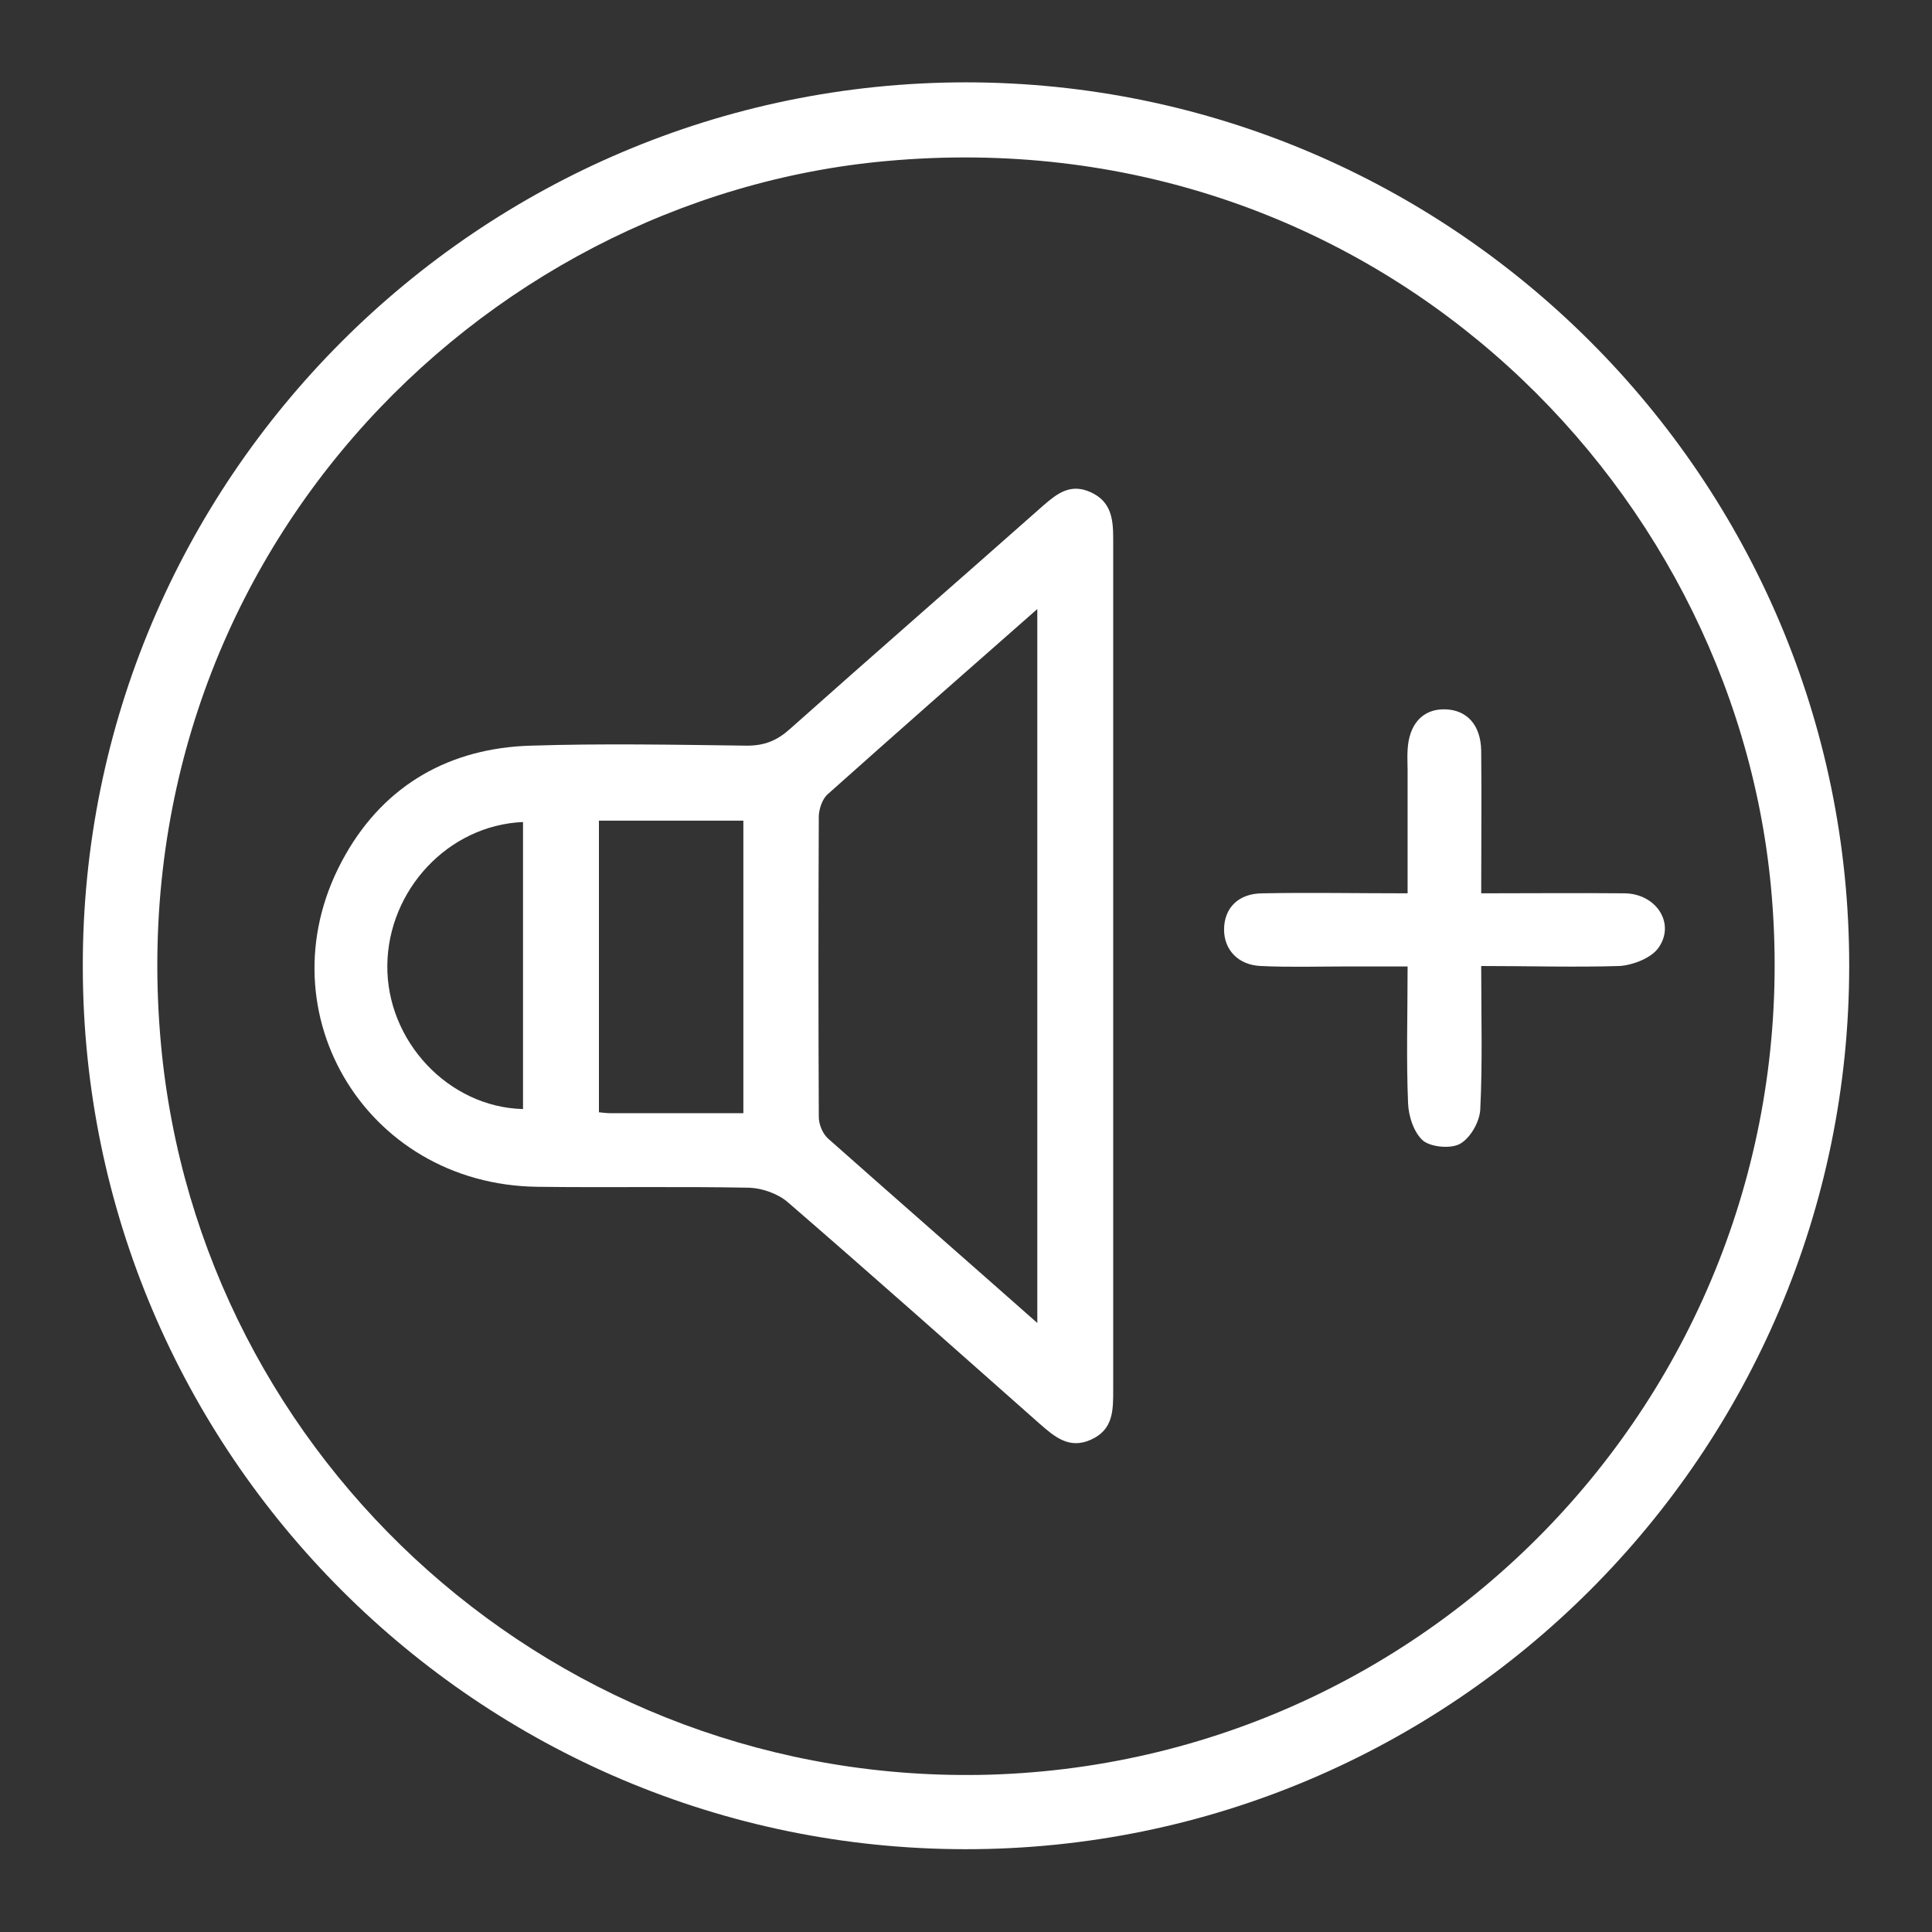 <?xml version="1.0" encoding="utf-8"?>
<!-- Generator: Adobe Illustrator 25.3.0, SVG Export Plug-In . SVG Version: 6.00 Build 0)  -->
<svg version="1.1" id="Calque_2" xmlns="http://www.w3.org/2000/svg" xmlns:xlink="http://www.w3.org/1999/xlink" x="0px" y="0px"
	 viewBox="0 0 420 420" style="enable-background:new 0 0 420 420;" xml:space="preserve">
<rect x="0" y="0" width="420" height="420" fill="#333333" stroke="none"/>
<style type="text/css">
	.st0{fill:#FFFFFF;}
</style>
<g>
	<path class="st0" d="M209.9,17.9C315.8,17.9,402.1,104.1,402,210c0,105.9-86.3,192.1-192.2,192C104.1,401.9,18.1,316,18,210.2
		C17.8,104.3,104,18,209.9,17.9z M215.1,385.8c100.8-3,179.5-90.3,169.9-192.9c-8.4-89.5-88.3-167.3-192.2-157.9
		C103.6,43,25.4,122.9,35,227.1C43.4,317.8,121.4,388.4,215.1,385.8z"/>
	<path class="st0" d="M242,210c0,30.7,0,61.3,0,92c0,4.5,0.1,8.8-4.9,11c-4.7,2.1-7.9-0.7-11.1-3.5c-18.2-16.1-36.4-32.3-54.8-48.2
		c-2.1-1.8-5.5-3-8.3-3.1c-15.3-0.3-30.7,0-46-0.2c-37.9-0.4-60.6-39.3-41.8-72.2c8.7-15.3,22.8-23.2,40.3-23.7
		c15.6-0.5,31.3-0.2,47,0c3.8,0,6.5-1.1,9.3-3.6c18.3-16.3,36.8-32.4,55.1-48.6c3-2.6,5.9-4.9,10.3-2.9c4.4,2,4.9,5.7,4.9,10
		C242,148,242,179,242,210z M225.5,287.6c0-52,0-103.3,0-155.2c-15.6,13.7-30.6,26.9-45.5,40.2c-1.2,1-1.9,3.1-2,4.7
		c-0.1,21.8-0.1,43.7,0,65.5c0,1.6,0.8,3.6,2,4.7C194.9,260.7,210,273.9,225.5,287.6z M161.6,242c0-21.7,0-42.7,0-63.6
		c-10.7,0-21.1,0-31.4,0c0,21.3,0,42.2,0,63.4c1,0.1,1.8,0.2,2.6,0.2C142.4,242,151.8,242,161.6,242z M113.7,178.7
		c-16.3,0.7-29.3,14.8-29.5,31.1c-0.2,16.5,13.3,30.9,29.5,31.3C113.7,220.5,113.7,199.8,113.7,178.7z"/>
	<path class="st0" d="M322,210c0,10.8,0.3,21-0.2,31.1c-0.1,2.7-2.1,6.2-4.3,7.5c-2,1.2-6.3,0.8-8.1-0.6c-2-1.7-3.2-5.3-3.3-8.2
		c-0.4-9.6-0.1-19.3-0.1-29.7c-4.6,0-9,0-13.4,0c-6.2,0-12.3,0.2-18.5-0.1c-5-0.2-8-3.6-8-7.9c0-4.7,3.1-7.9,8.4-7.9
		c10.3-0.2,20.6,0,31.5,0c0-9.1,0-17.9,0-26.7c0-1.5-0.1-3,0-4.5c0.3-5.6,3.3-8.9,8.1-8.8c4.8,0.1,7.8,3.4,7.9,9
		c0.1,10.1,0,20.3,0,31c10.7,0,21-0.1,31.2,0c6.9,0.1,11.1,6.6,7.3,11.9c-1.6,2.2-5.5,3.7-8.4,3.9C342.3,210.3,332.5,210,322,210z"
		/>
</g>
</svg>
